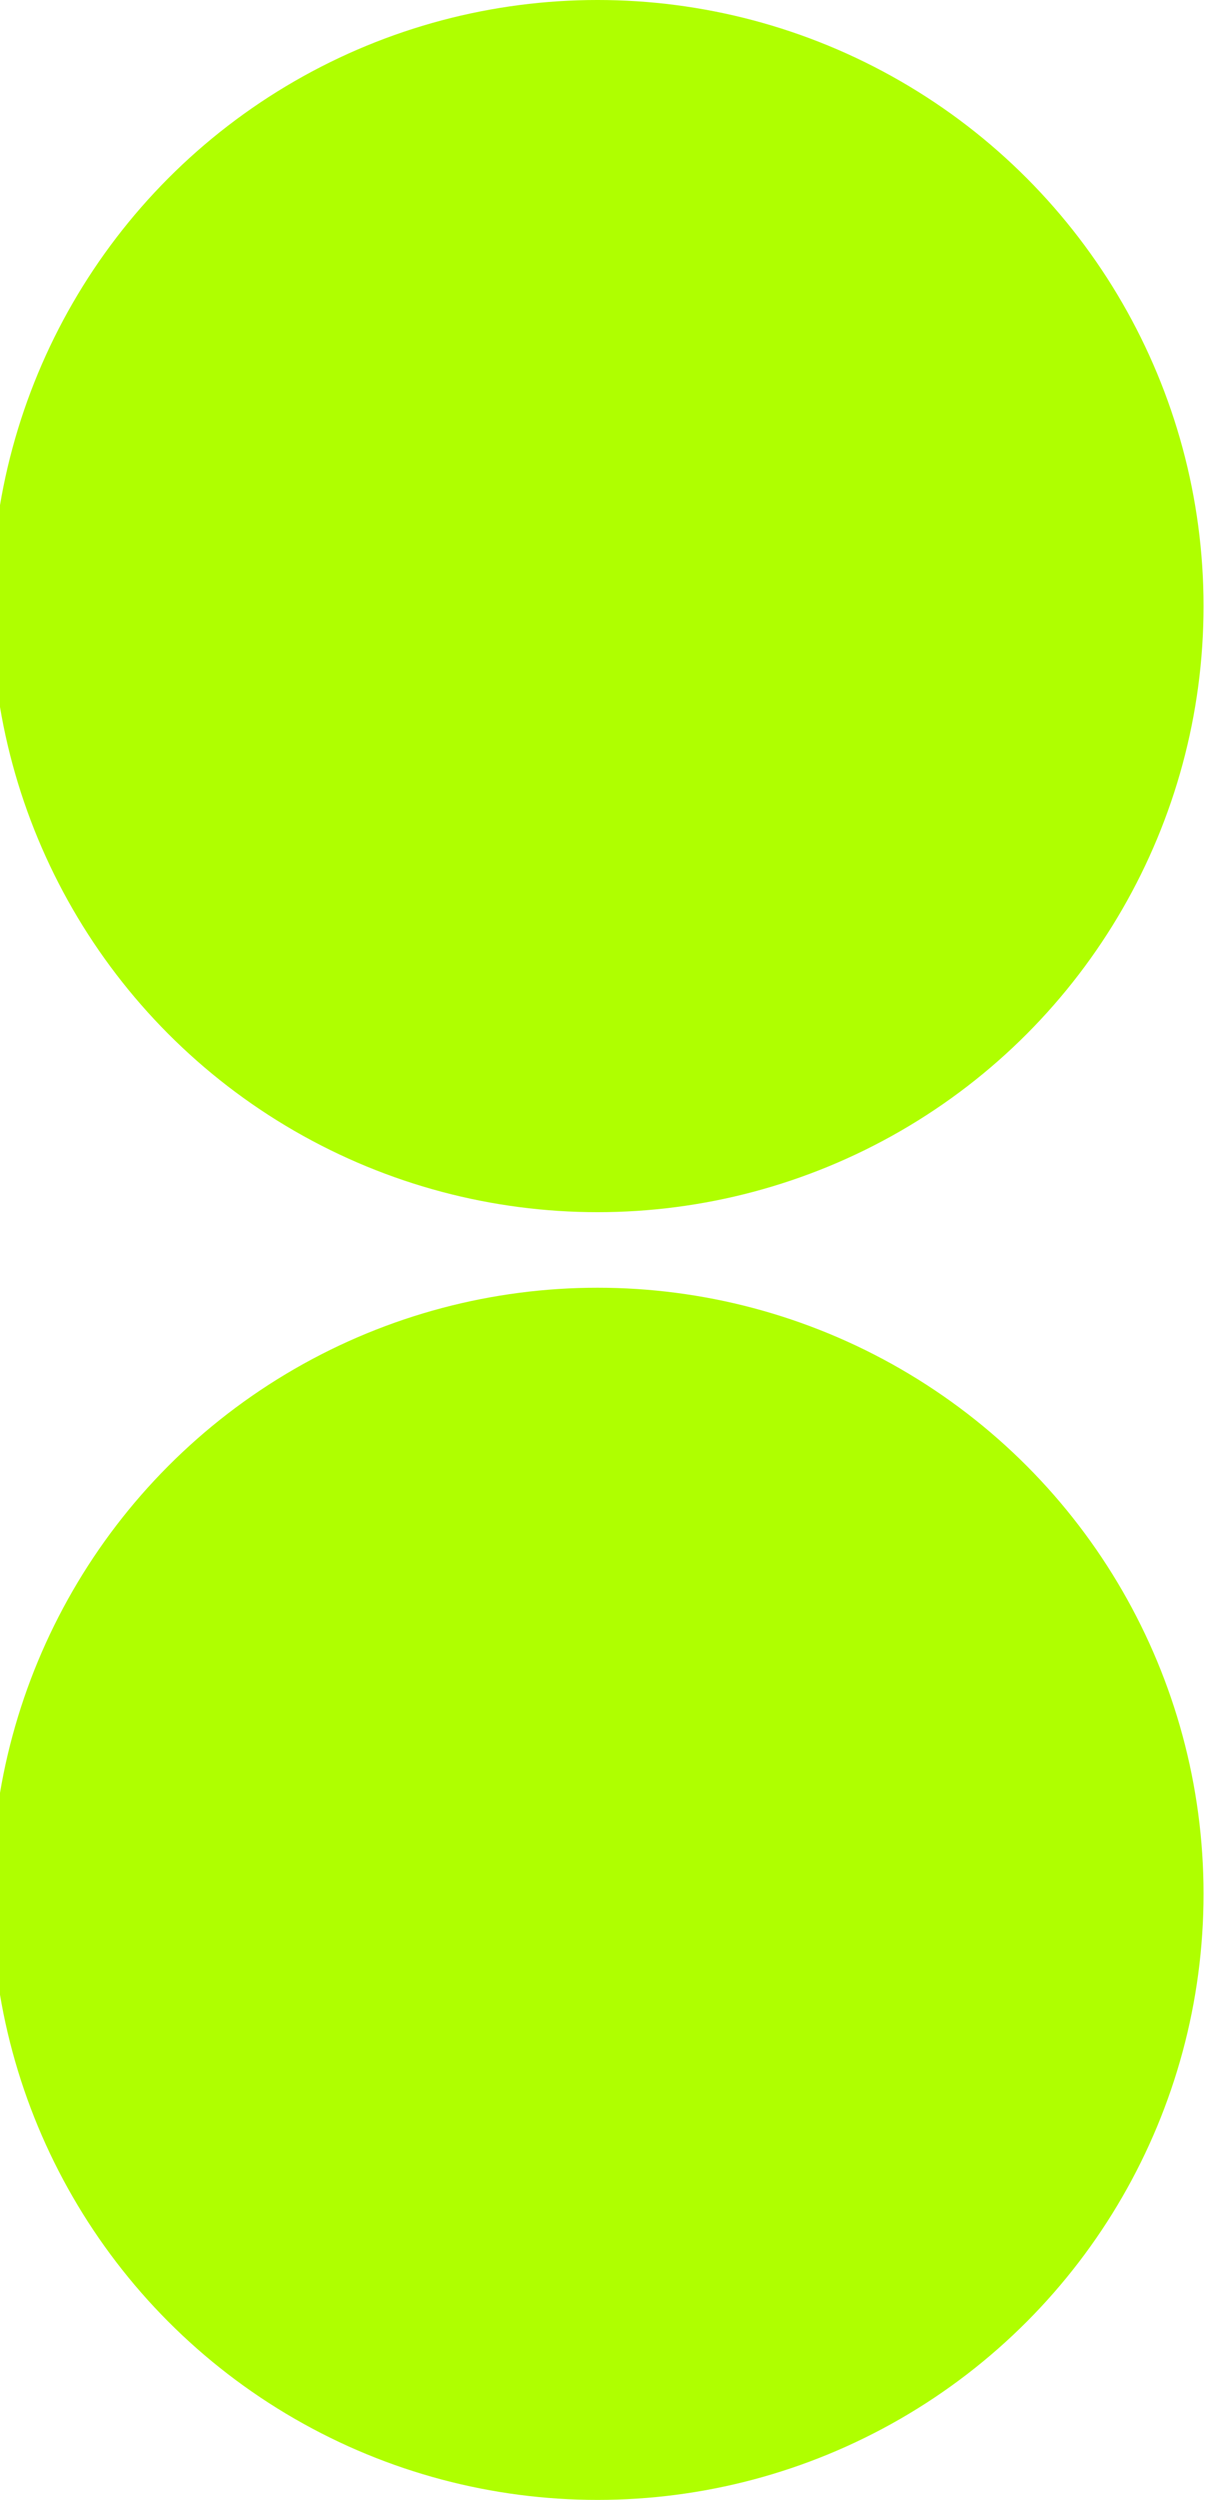 <?xml version="1.0" encoding="UTF-8"?>
<svg id="Layer_1" xmlns="http://www.w3.org/2000/svg" version="1.1" viewBox="0 0 215 443.4">
  <!-- Generator: Adobe Illustrator 29.4.0, SVG Export Plug-In . SVG Version: 2.1.0 Build 152)  -->
  <defs>
    <style>
      .st0 {
        fill: #afff00;
      }
    </style>
  </defs>
  <circle class="st0" cx="106" cy="107.5" r="107.5"/>
  <circle class="st0" cx="106" cy="335.9" r="107.5"/>
</svg>